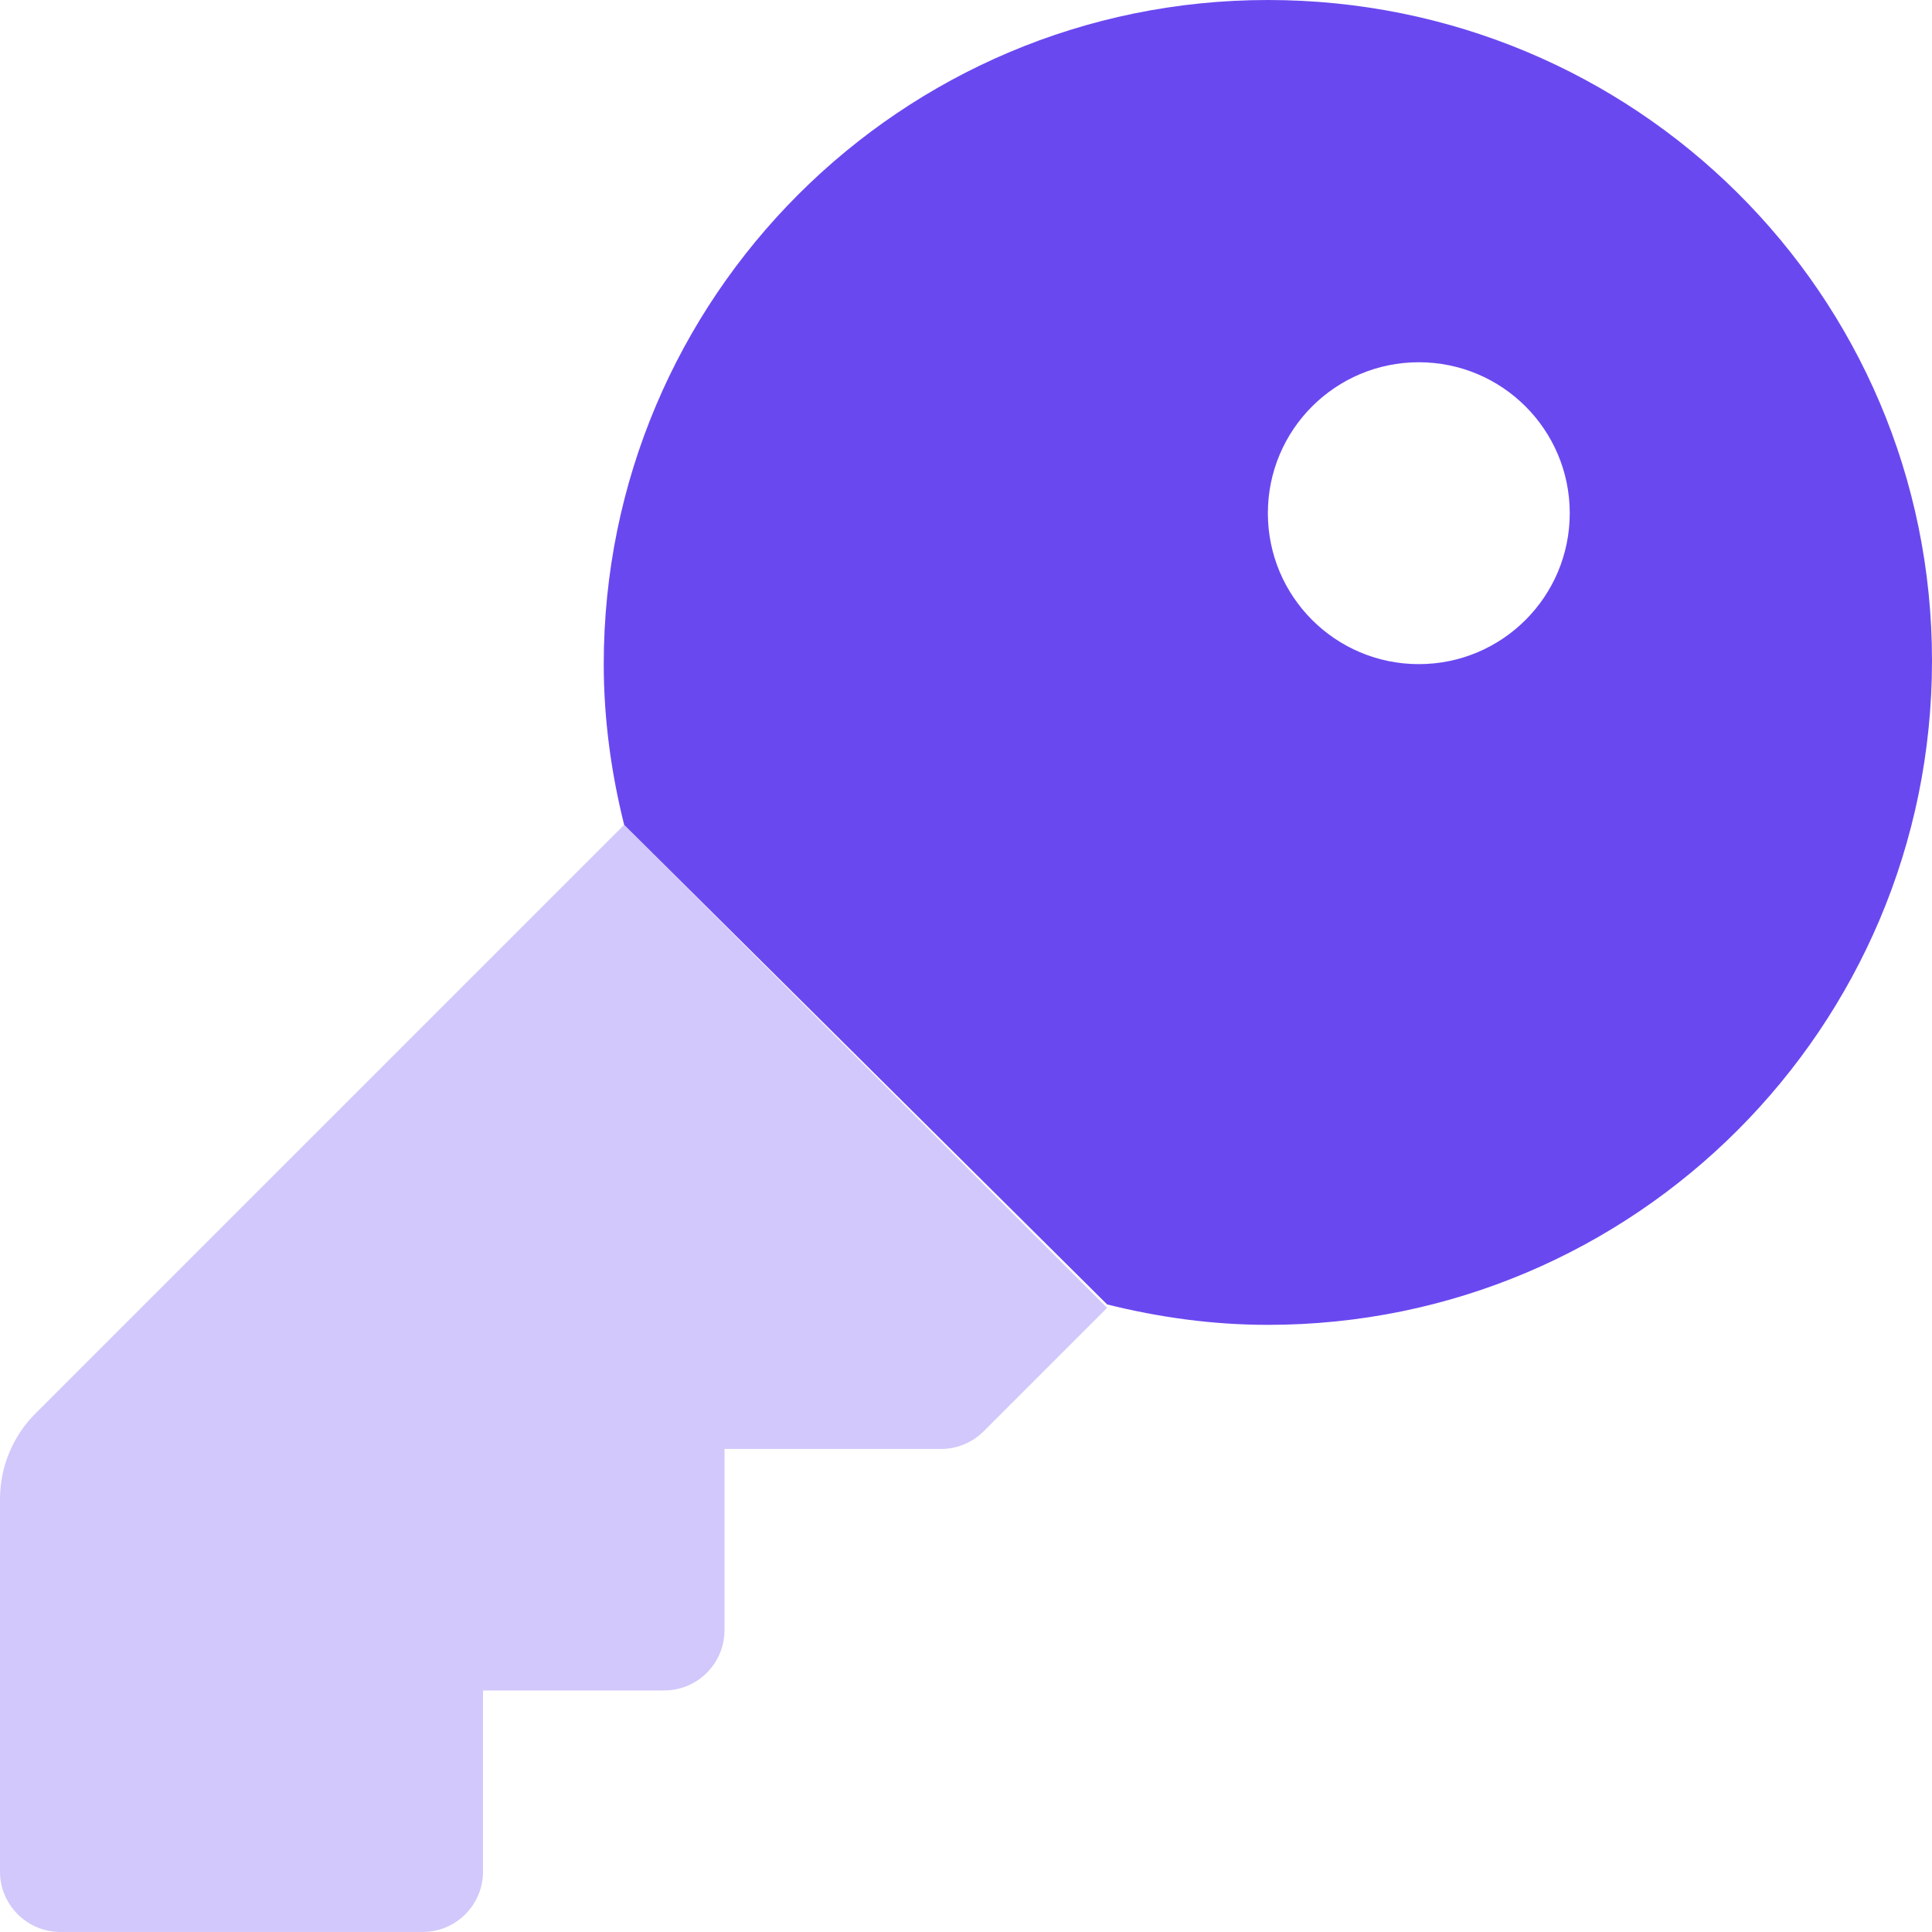 <svg width="233" height="233" viewBox="0 0 233 233" fill="none" xmlns="http://www.w3.org/2000/svg"><path opacity="0.3" d="M75.27 99.477L4.278 170.469C1.534 173.199 0 176.931 0 180.799V225.715C0 229.72 3.26 232.996 7.281 232.996H50.969C54.99 232.996 58.25 229.736 58.25 225.715V203.871H80.094C84.115 203.871 87.375 200.611 87.375 196.59V174.746H113.483C115.413 174.746 117.265 173.978 118.63 172.613L133.52 157.723L75.27 99.477Z" fill="#6A48F0"/><path d="M152.906 0C108.673 0 72.812 35.86 72.812 80.094C72.812 86.788 73.725 93.259 75.273 99.475L133.523 157.316C139.754 158.868 146.217 159.778 152.906 159.778C197.14 159.778 233 123.918 233 79.684C233 35.451 197.14 0 152.906 0ZM171.109 80.094C161.057 80.094 152.906 71.944 152.906 61.891C152.906 51.838 161.052 43.688 171.109 43.688C181.167 43.688 189.312 51.833 189.312 61.891C189.312 71.948 181.167 80.094 171.109 80.094Z" fill="#6A48F0"/></svg>